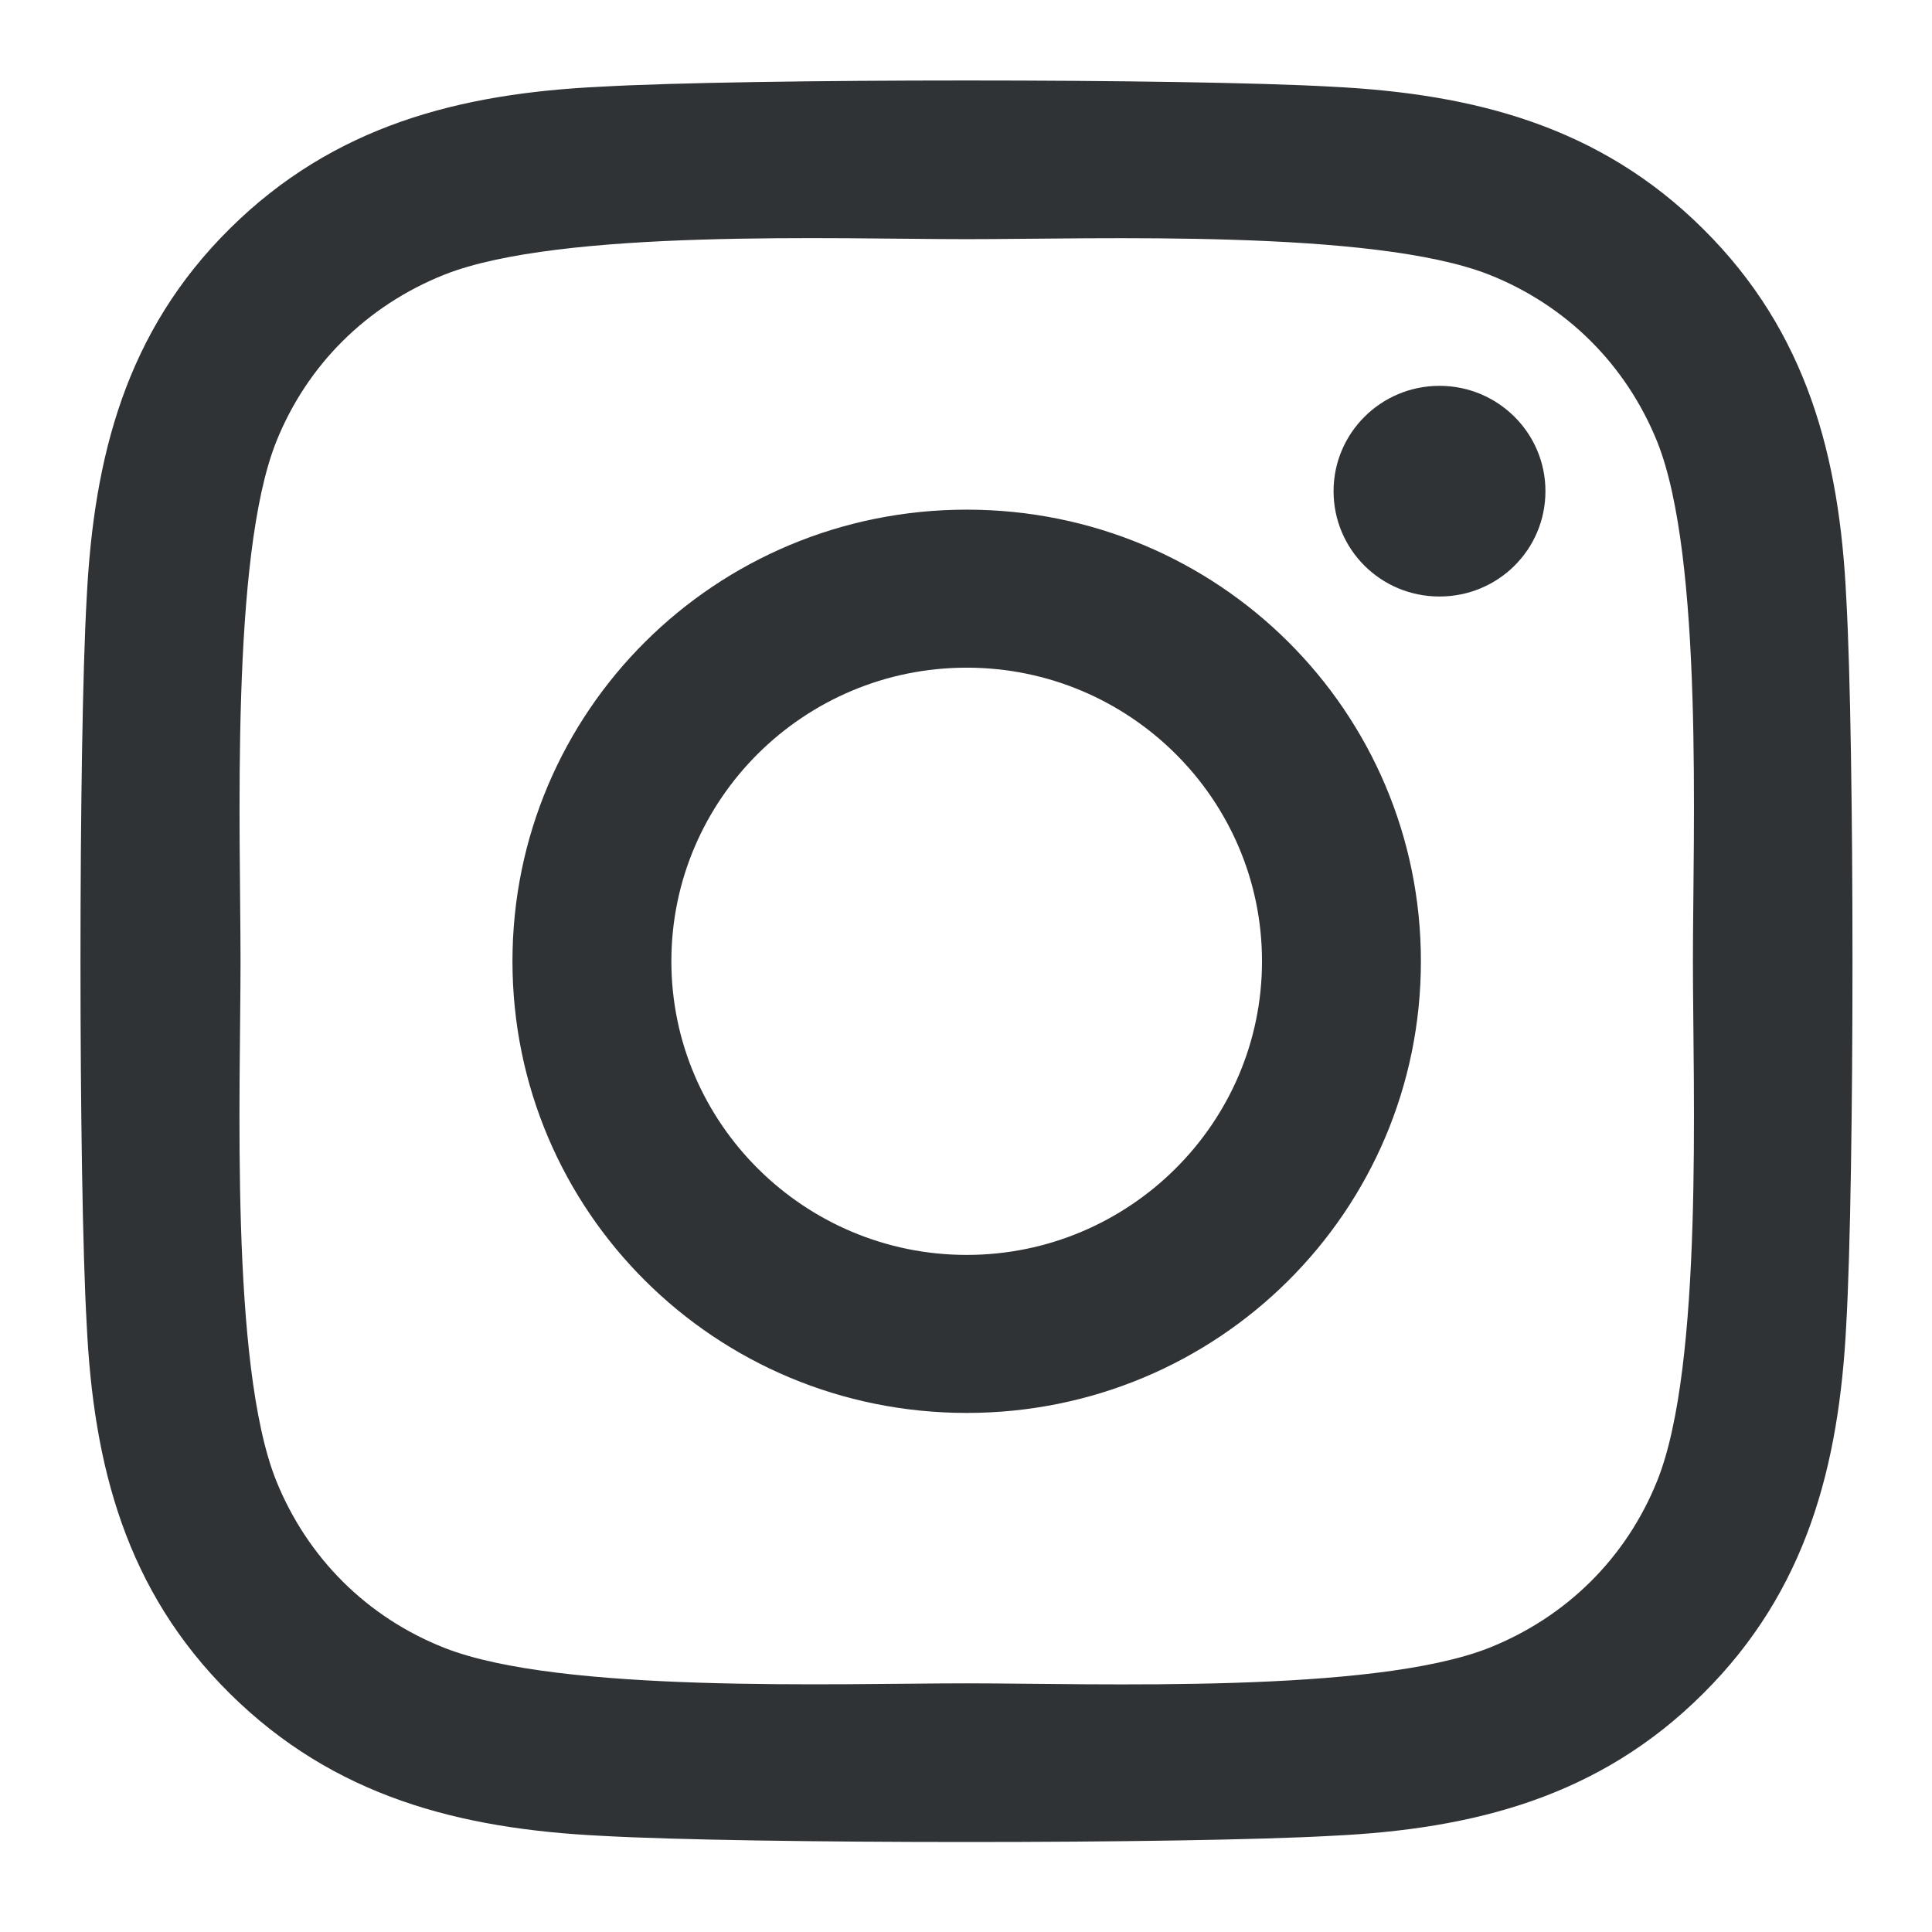 <svg width="24" height="24" viewBox="0 0 24 24" fill="none" xmlns="http://www.w3.org/2000/svg">
  <path
    d="M12.009 6.331C8.885 6.331 6.366 8.836 6.366 11.941C6.366 15.047 8.885 17.552 12.009 17.552C15.132 17.552 17.651 15.047 17.651 11.941C17.651 8.836 15.132 6.331 12.009 6.331ZM12.009 15.589C9.99 15.589 8.34 13.953 8.34 11.941C8.34 9.929 9.985 8.294 12.009 8.294C14.032 8.294 15.677 9.929 15.677 11.941C15.677 13.953 14.027 15.589 12.009 15.589ZM19.198 6.101C19.198 6.829 18.609 7.41 17.882 7.41C17.15 7.41 16.566 6.824 16.566 6.101C16.566 5.379 17.155 4.793 17.882 4.793C18.609 4.793 19.198 5.379 19.198 6.101ZM22.935 7.429C22.852 5.677 22.449 4.124 21.157 2.844C19.871 1.565 18.309 1.165 16.546 1.077C14.729 0.974 9.283 0.974 7.466 1.077C5.708 1.16 4.147 1.56 2.855 2.84C1.563 4.119 1.166 5.672 1.077 7.425C0.974 9.231 0.974 14.646 1.077 16.453C1.161 18.206 1.563 19.759 2.855 21.038C4.147 22.317 5.703 22.718 7.466 22.805C9.283 22.908 14.729 22.908 16.546 22.805C18.309 22.722 19.871 22.322 21.157 21.038C22.444 19.759 22.846 18.206 22.935 16.453C23.038 14.646 23.038 9.236 22.935 7.429ZM20.588 18.391C20.205 19.348 19.463 20.086 18.496 20.471C17.047 21.043 13.61 20.911 12.009 20.911C10.408 20.911 6.965 21.038 5.522 20.471C4.559 20.091 3.818 19.353 3.43 18.391C2.855 16.951 2.988 13.533 2.988 11.941C2.988 10.349 2.86 6.927 3.43 5.491C3.813 4.534 4.554 3.797 5.522 3.411C6.97 2.84 10.408 2.971 12.009 2.971C13.61 2.971 17.052 2.844 18.496 3.411C19.458 3.792 20.2 4.529 20.588 5.491C21.162 6.931 21.03 10.349 21.03 11.941C21.03 13.533 21.162 16.956 20.588 18.391Z"
    fill="#303336" />
</svg>